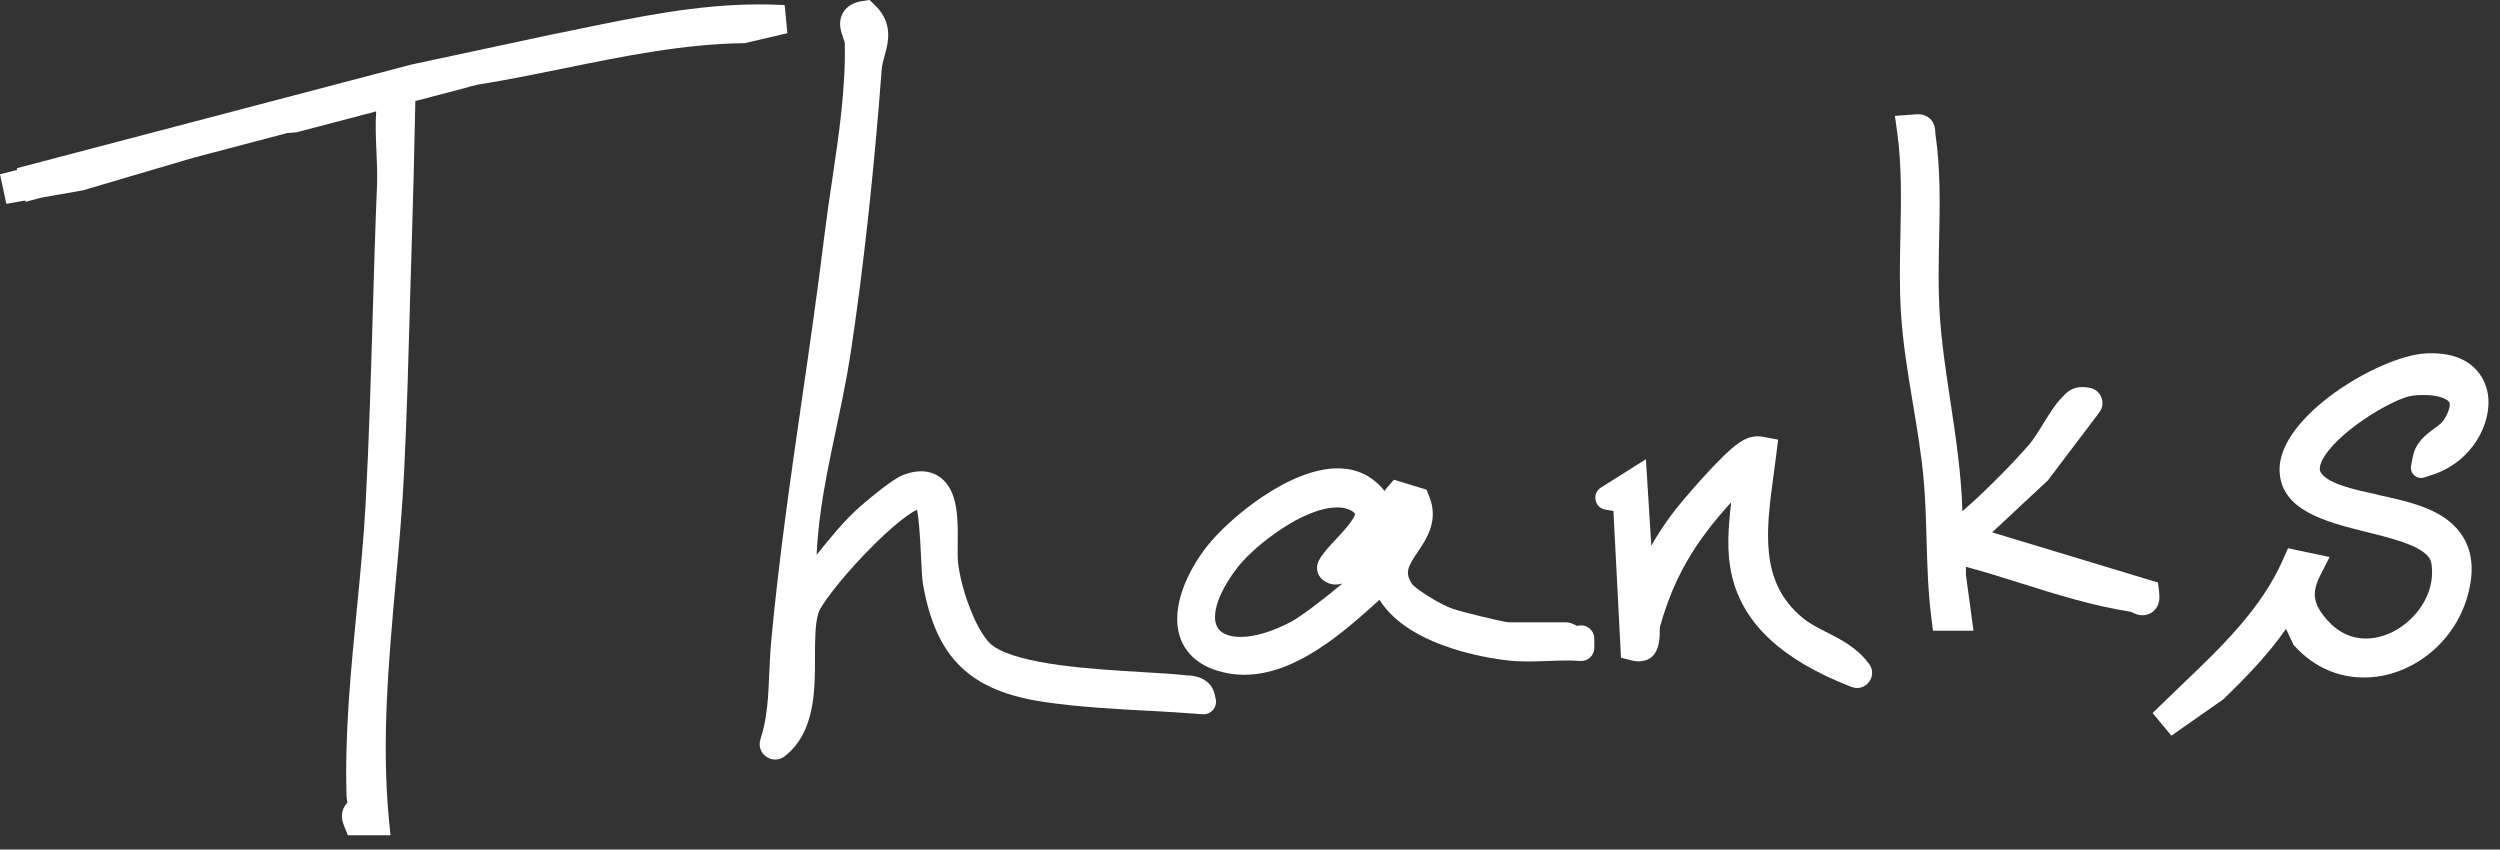 <svg width="103" height="35" viewBox="0 0 103 35" fill="none" xmlns="http://www.w3.org/2000/svg">
<rect x="0" y="0" width="103" height="35" fill="#333333" stroke="none"/>
<path d="M97.948 20.377C96.971 20.165 95.962 19.947 95.635 19.493C95.597 19.44 95.514 19.329 95.647 19.025C96.15 17.877 98.602 16.394 99.406 16.299C99.559 16.282 99.709 16.273 99.853 16.273C100.504 16.273 100.839 16.45 100.907 16.57C100.96 16.662 100.933 16.891 100.71 17.268C100.621 17.415 100.462 17.533 100.277 17.668C99.959 17.901 99.523 18.219 99.406 18.825L99.335 19.19C99.273 19.505 99.573 19.77 99.88 19.67L100.233 19.555C101.875 19.014 102.688 17.406 102.5 16.229C102.438 15.837 102.084 14.554 100.177 14.554C100.095 14.554 100.009 14.554 99.921 14.563C98.025 14.675 93.904 17.138 93.918 19.349C93.93 21.033 95.835 21.504 97.513 21.922C98.708 22.219 100.065 22.555 100.171 23.203C100.289 23.921 100.062 24.657 99.538 25.275C98.988 25.923 98.213 26.308 97.466 26.308C96.868 26.308 96.326 26.049 95.894 25.561C95.296 24.886 95.225 24.433 95.602 23.691L95.979 22.949L94.266 22.587L94.057 23.061C93.165 25.087 91.51 26.667 89.909 28.195C89.591 28.498 89.273 28.805 88.961 29.111L88.688 29.378L89.462 30.309L91.581 28.825L91.622 28.793L91.646 28.769C92.491 27.945 93.43 26.997 94.183 25.911L94.498 26.573L94.563 26.644C95.332 27.474 96.312 27.913 97.395 27.913C99.311 27.913 101.104 26.514 101.655 24.586C101.937 23.594 101.881 22.793 101.487 22.137C100.807 21.001 99.35 20.689 97.943 20.382L97.948 20.377Z" fill="white"/>
<path d="M88.959 24.412L88.909 24L82.077 21.934L84.373 19.791L86.492 16.991C86.778 16.614 86.569 16.067 86.101 15.979C85.989 15.958 85.889 15.946 85.798 15.946C85.35 15.946 85.126 16.188 84.976 16.349L84.918 16.414C84.658 16.682 84.429 17.056 84.187 17.451C83.996 17.762 83.799 18.083 83.616 18.298C82.954 19.07 81.762 20.268 80.958 20.968C80.92 21.001 80.885 21.03 80.849 21.059C80.808 19.532 80.581 18.022 80.358 16.547C80.169 15.296 79.972 14.003 79.904 12.741C79.854 11.804 79.872 10.836 79.892 9.894C79.922 8.457 79.954 6.974 79.737 5.502C79.734 5.475 79.734 5.458 79.734 5.44C79.731 5.001 79.439 4.707 79.012 4.707C78.968 4.707 78.906 4.71 78.818 4.719L78.07 4.775L78.165 5.449C78.356 6.832 78.326 8.281 78.297 9.685C78.276 10.709 78.253 11.766 78.315 12.814C78.391 14.109 78.606 15.405 78.818 16.665C78.986 17.668 79.157 18.704 79.251 19.708C79.327 20.535 79.351 21.395 79.374 22.231C79.404 23.276 79.433 24.36 79.569 25.428L79.639 25.987H81.308C81.205 25.219 81.099 24.451 80.996 23.682V23.353C81.782 23.562 82.551 23.806 83.298 24.041C84.72 24.489 86.192 24.954 87.796 25.207C87.811 25.213 87.829 25.222 87.847 25.231C87.941 25.278 88.085 25.349 88.267 25.349C88.468 25.349 88.656 25.263 88.785 25.116C89.012 24.86 88.971 24.533 88.956 24.41L88.959 24.412Z" fill="white"/>
<path d="M65.683 26.294C65.672 25.934 65.324 25.684 64.98 25.79C64.98 25.79 64.953 25.775 64.942 25.77C64.83 25.714 64.688 25.64 64.503 25.64H62.166C61.93 25.625 60.217 25.213 59.846 25.081C59.292 24.884 58.303 24.253 58.171 24.05C57.871 23.588 57.997 23.353 58.409 22.743C58.777 22.196 59.284 21.448 58.886 20.456L58.772 20.174L57.429 19.764L57.155 20.079C57.114 20.126 57.076 20.176 57.041 20.227C56.908 20.053 56.74 19.891 56.534 19.738C56.137 19.444 55.657 19.296 55.112 19.296C53.078 19.296 50.591 21.401 49.711 22.529C48.934 23.523 48.233 25.013 48.601 26.199C48.813 26.882 49.343 27.377 50.135 27.627C50.497 27.742 50.876 27.801 51.262 27.801C53.376 27.801 55.354 26.061 56.834 24.71C58.118 26.776 61.806 27.183 62.257 27.224C62.469 27.244 62.696 27.253 62.949 27.253C63.202 27.253 63.476 27.244 63.735 27.233H63.773C64.029 27.221 64.297 27.212 64.55 27.212C64.718 27.212 64.865 27.215 65.003 27.227L65.106 27.233C65.421 27.253 65.689 27.003 65.686 26.688V26.42L65.68 26.288L65.683 26.294ZM55.089 20.904C55.336 20.904 55.545 20.956 55.71 21.062C55.798 21.118 55.822 21.154 55.825 21.154C55.842 21.363 55.26 21.987 55.039 22.219C54.739 22.54 54.48 22.817 54.332 23.105C54.194 23.373 54.265 23.7 54.497 23.891C54.65 24.015 54.836 24.083 55.03 24.083C55.127 24.083 55.218 24.068 55.307 24.042C54.541 24.683 53.585 25.413 53.178 25.625C52.41 26.029 51.695 26.241 51.109 26.241C50.823 26.241 50.32 26.185 50.138 25.808C49.89 25.296 50.237 24.324 51.026 23.329C51.698 22.484 53.682 20.907 55.086 20.907L55.089 20.904Z" fill="white"/>
<path d="M49.003 27.833H48.965C48.435 27.771 47.758 27.73 47.037 27.689C45.035 27.571 42.012 27.392 40.911 26.611C40.287 26.17 39.595 24.339 39.468 23.15C39.451 22.976 39.454 22.69 39.457 22.417C39.468 21.472 39.483 20.4 38.894 19.803C38.644 19.549 38.317 19.417 37.947 19.417C37.726 19.417 37.484 19.464 37.228 19.561C36.698 19.758 35.43 20.877 35.418 20.886C34.75 21.483 34.202 22.163 33.675 22.823C33.666 22.835 33.654 22.846 33.646 22.861C33.719 21.116 34.087 19.382 34.444 17.695C34.658 16.676 34.882 15.625 35.044 14.566C35.565 11.133 36.01 7.077 36.328 2.835C36.339 2.682 36.386 2.514 36.439 2.323C36.592 1.781 36.822 0.96 36.051 0.218L35.824 0L35.512 0.047C35.15 0.103 34.891 0.259 34.738 0.515C34.505 0.907 34.65 1.31 34.744 1.575C34.764 1.634 34.8 1.734 34.806 1.76C34.847 3.662 34.558 5.581 34.282 7.436C34.17 8.187 34.055 8.964 33.961 9.735C33.69 11.946 33.369 14.183 33.054 16.349C32.577 19.649 32.083 23.061 31.77 26.458C31.732 26.882 31.715 27.309 31.694 27.733C31.653 28.696 31.614 29.605 31.332 30.45C31.132 31.051 31.832 31.545 32.33 31.157C33.581 30.182 33.578 28.454 33.578 27.068C33.578 26.358 33.578 25.69 33.725 25.237C33.813 24.963 34.538 23.959 35.662 22.791C36.857 21.551 37.549 21.104 37.782 21.001C37.846 21.304 37.902 21.951 37.947 22.935C37.97 23.453 37.991 23.859 38.035 24.115C38.577 27.124 39.978 28.472 43.027 28.922C44.414 29.128 45.904 29.208 47.346 29.287H47.405C48.091 29.328 48.741 29.364 49.38 29.414L49.548 29.426C49.889 29.452 50.157 29.143 50.09 28.81L50.054 28.646C49.904 27.924 49.221 27.851 48.997 27.827L49.003 27.833Z" fill="white"/>
<path d="M75.263 26.052C74.904 25.87 74.562 25.696 74.286 25.469C72.469 23.997 72.764 21.834 73.076 19.541C73.114 19.261 73.152 18.984 73.185 18.707L73.258 18.113L72.667 18.001C72.576 17.983 72.493 17.977 72.414 17.977C72.06 17.977 71.825 18.131 71.651 18.242C70.956 18.693 69.255 20.674 68.849 21.23C68.604 21.563 68.313 21.993 68.033 22.481L67.812 18.919L65.958 20.088C65.572 20.329 65.693 20.921 66.14 20.995L66.473 21.051L66.785 27.097L67.241 27.212C67.333 27.235 67.421 27.247 67.506 27.247C68.08 27.247 68.375 26.853 68.381 26.073C68.381 25.993 68.381 25.861 68.392 25.82C68.943 23.856 69.779 22.384 71.324 20.695C71.215 21.695 71.109 22.729 71.371 23.788C71.848 25.72 73.435 27.185 76.22 28.278L76.282 28.301C76.865 28.531 77.38 27.848 77.003 27.35L76.962 27.297C76.491 26.676 75.837 26.343 75.26 26.049L75.263 26.052Z" fill="white"/>
<path d="M32.44 1.372L32.328 0.209L31.963 0.194C31.733 0.185 31.498 0.182 31.265 0.182C28.746 0.182 26.267 0.695 23.868 1.189L23.818 1.201C23.438 1.281 23.047 1.36 22.658 1.437C20.756 1.843 18.858 2.249 16.956 2.658L0.692 6.93L0.709 7L0 7.18L0.262 8.398L1.042 8.26L1.057 8.313L1.707 8.142L3.415 7.842L7.954 6.503L11.825 5.484L12.222 5.449L15.499 4.589C15.46 5.128 15.487 5.708 15.511 6.276C15.531 6.729 15.549 7.197 15.534 7.604C15.46 9.376 15.408 11.186 15.357 12.938C15.281 15.49 15.204 18.131 15.066 20.712C14.987 22.178 14.842 23.68 14.698 25.134C14.454 27.633 14.201 30.22 14.277 32.782C14.277 32.885 14.295 32.979 14.318 33.064C14.262 33.117 14.218 33.182 14.18 33.25C14.098 33.406 14.027 33.665 14.171 34.015L14.333 34.412H16.088L16.02 33.715C15.717 30.521 16.014 27.221 16.299 24.024C16.438 22.496 16.579 20.918 16.653 19.367C16.762 17.136 16.826 14.851 16.888 12.623V12.555C16.915 11.695 16.938 10.839 16.965 9.988C17.021 8.251 17.068 6.344 17.112 4.162L19.134 3.633L19.352 3.568L19.7 3.485C20.895 3.294 22.099 3.047 23.264 2.811C25.666 2.32 28.151 1.813 30.639 1.778H30.683L32.434 1.369L32.44 1.372Z" fill="white"/>
</svg>
